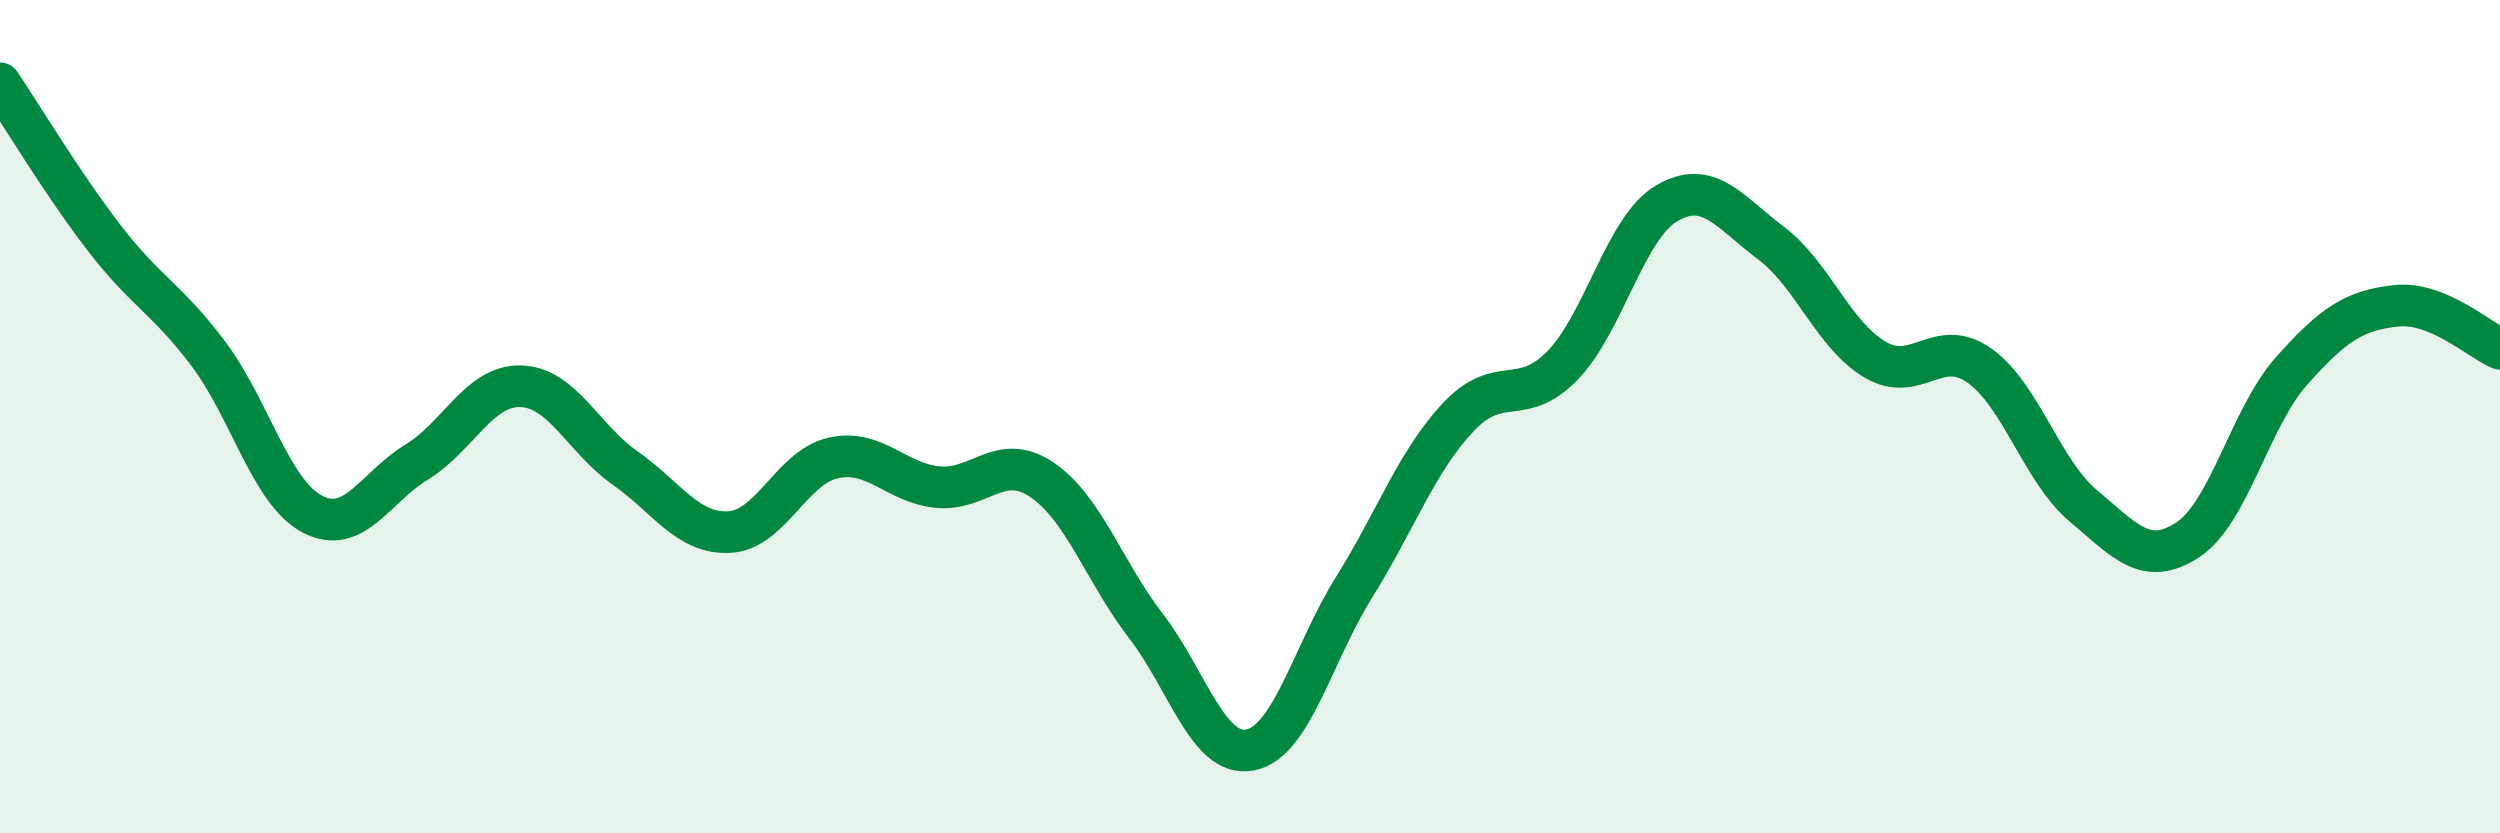 
    <svg width="60" height="20" viewBox="0 0 60 20" xmlns="http://www.w3.org/2000/svg">
      <path
        d="M 0,2 C 0.5,2.74 1.5,4.41 2.5,5.71 C 3.5,7.01 4,7.16 5,8.49 C 6,9.82 6.5,11.82 7.5,12.34 C 8.5,12.86 9,11.7 10,11.09 C 11,10.48 11.5,9.24 12.5,9.27 C 13.5,9.3 14,10.53 15,11.23 C 16,11.93 16.5,12.82 17.5,12.77 C 18.5,12.72 19,11.21 20,10.99 C 21,10.77 21.5,11.59 22.5,11.69 C 23.5,11.79 24,10.84 25,11.51 C 26,12.18 26.5,13.72 27.5,15.02 C 28.5,16.32 29,18.19 30,18 C 31,17.81 31.5,15.69 32.5,14.09 C 33.5,12.49 34,11.07 35,10.01 C 36,8.95 36.5,9.8 37.5,8.77 C 38.5,7.74 39,5.47 40,4.88 C 41,4.29 41.5,5.08 42.5,5.83 C 43.5,6.58 44,8.04 45,8.63 C 46,9.22 46.5,8.07 47.5,8.77 C 48.5,9.47 49,11.3 50,12.14 C 51,12.98 51.5,13.61 52.5,12.96 C 53.5,12.31 54,10.02 55,8.9 C 56,7.78 56.5,7.45 57.5,7.34 C 58.5,7.23 59.5,8.16 60,8.37L60 20L0 20Z"
        fill="#008740"
        opacity="0.1"
        stroke-linecap="round"
        stroke-linejoin="round"
      />
      <path
        d="M 0,2 C 0.5,2.74 1.5,4.41 2.5,5.71 C 3.5,7.01 4,7.16 5,8.49 C 6,9.82 6.5,11.82 7.5,12.34 C 8.5,12.86 9,11.7 10,11.09 C 11,10.48 11.5,9.24 12.5,9.27 C 13.5,9.3 14,10.53 15,11.23 C 16,11.93 16.5,12.82 17.5,12.77 C 18.5,12.72 19,11.21 20,10.99 C 21,10.77 21.5,11.59 22.5,11.69 C 23.5,11.79 24,10.84 25,11.51 C 26,12.18 26.5,13.72 27.5,15.02 C 28.5,16.32 29,18.19 30,18 C 31,17.81 31.5,15.69 32.5,14.09 C 33.5,12.49 34,11.07 35,10.01 C 36,8.95 36.5,9.8 37.5,8.77 C 38.5,7.74 39,5.47 40,4.88 C 41,4.29 41.5,5.08 42.5,5.83 C 43.5,6.58 44,8.04 45,8.63 C 46,9.22 46.5,8.07 47.5,8.77 C 48.5,9.47 49,11.3 50,12.14 C 51,12.98 51.5,13.61 52.5,12.96 C 53.5,12.31 54,10.02 55,8.9 C 56,7.78 56.5,7.45 57.5,7.34 C 58.5,7.23 59.5,8.16 60,8.37"
        stroke="#008740"
        stroke-width="1"
        fill="none"
        stroke-linecap="round"
        stroke-linejoin="round"
      />
    </svg>
  